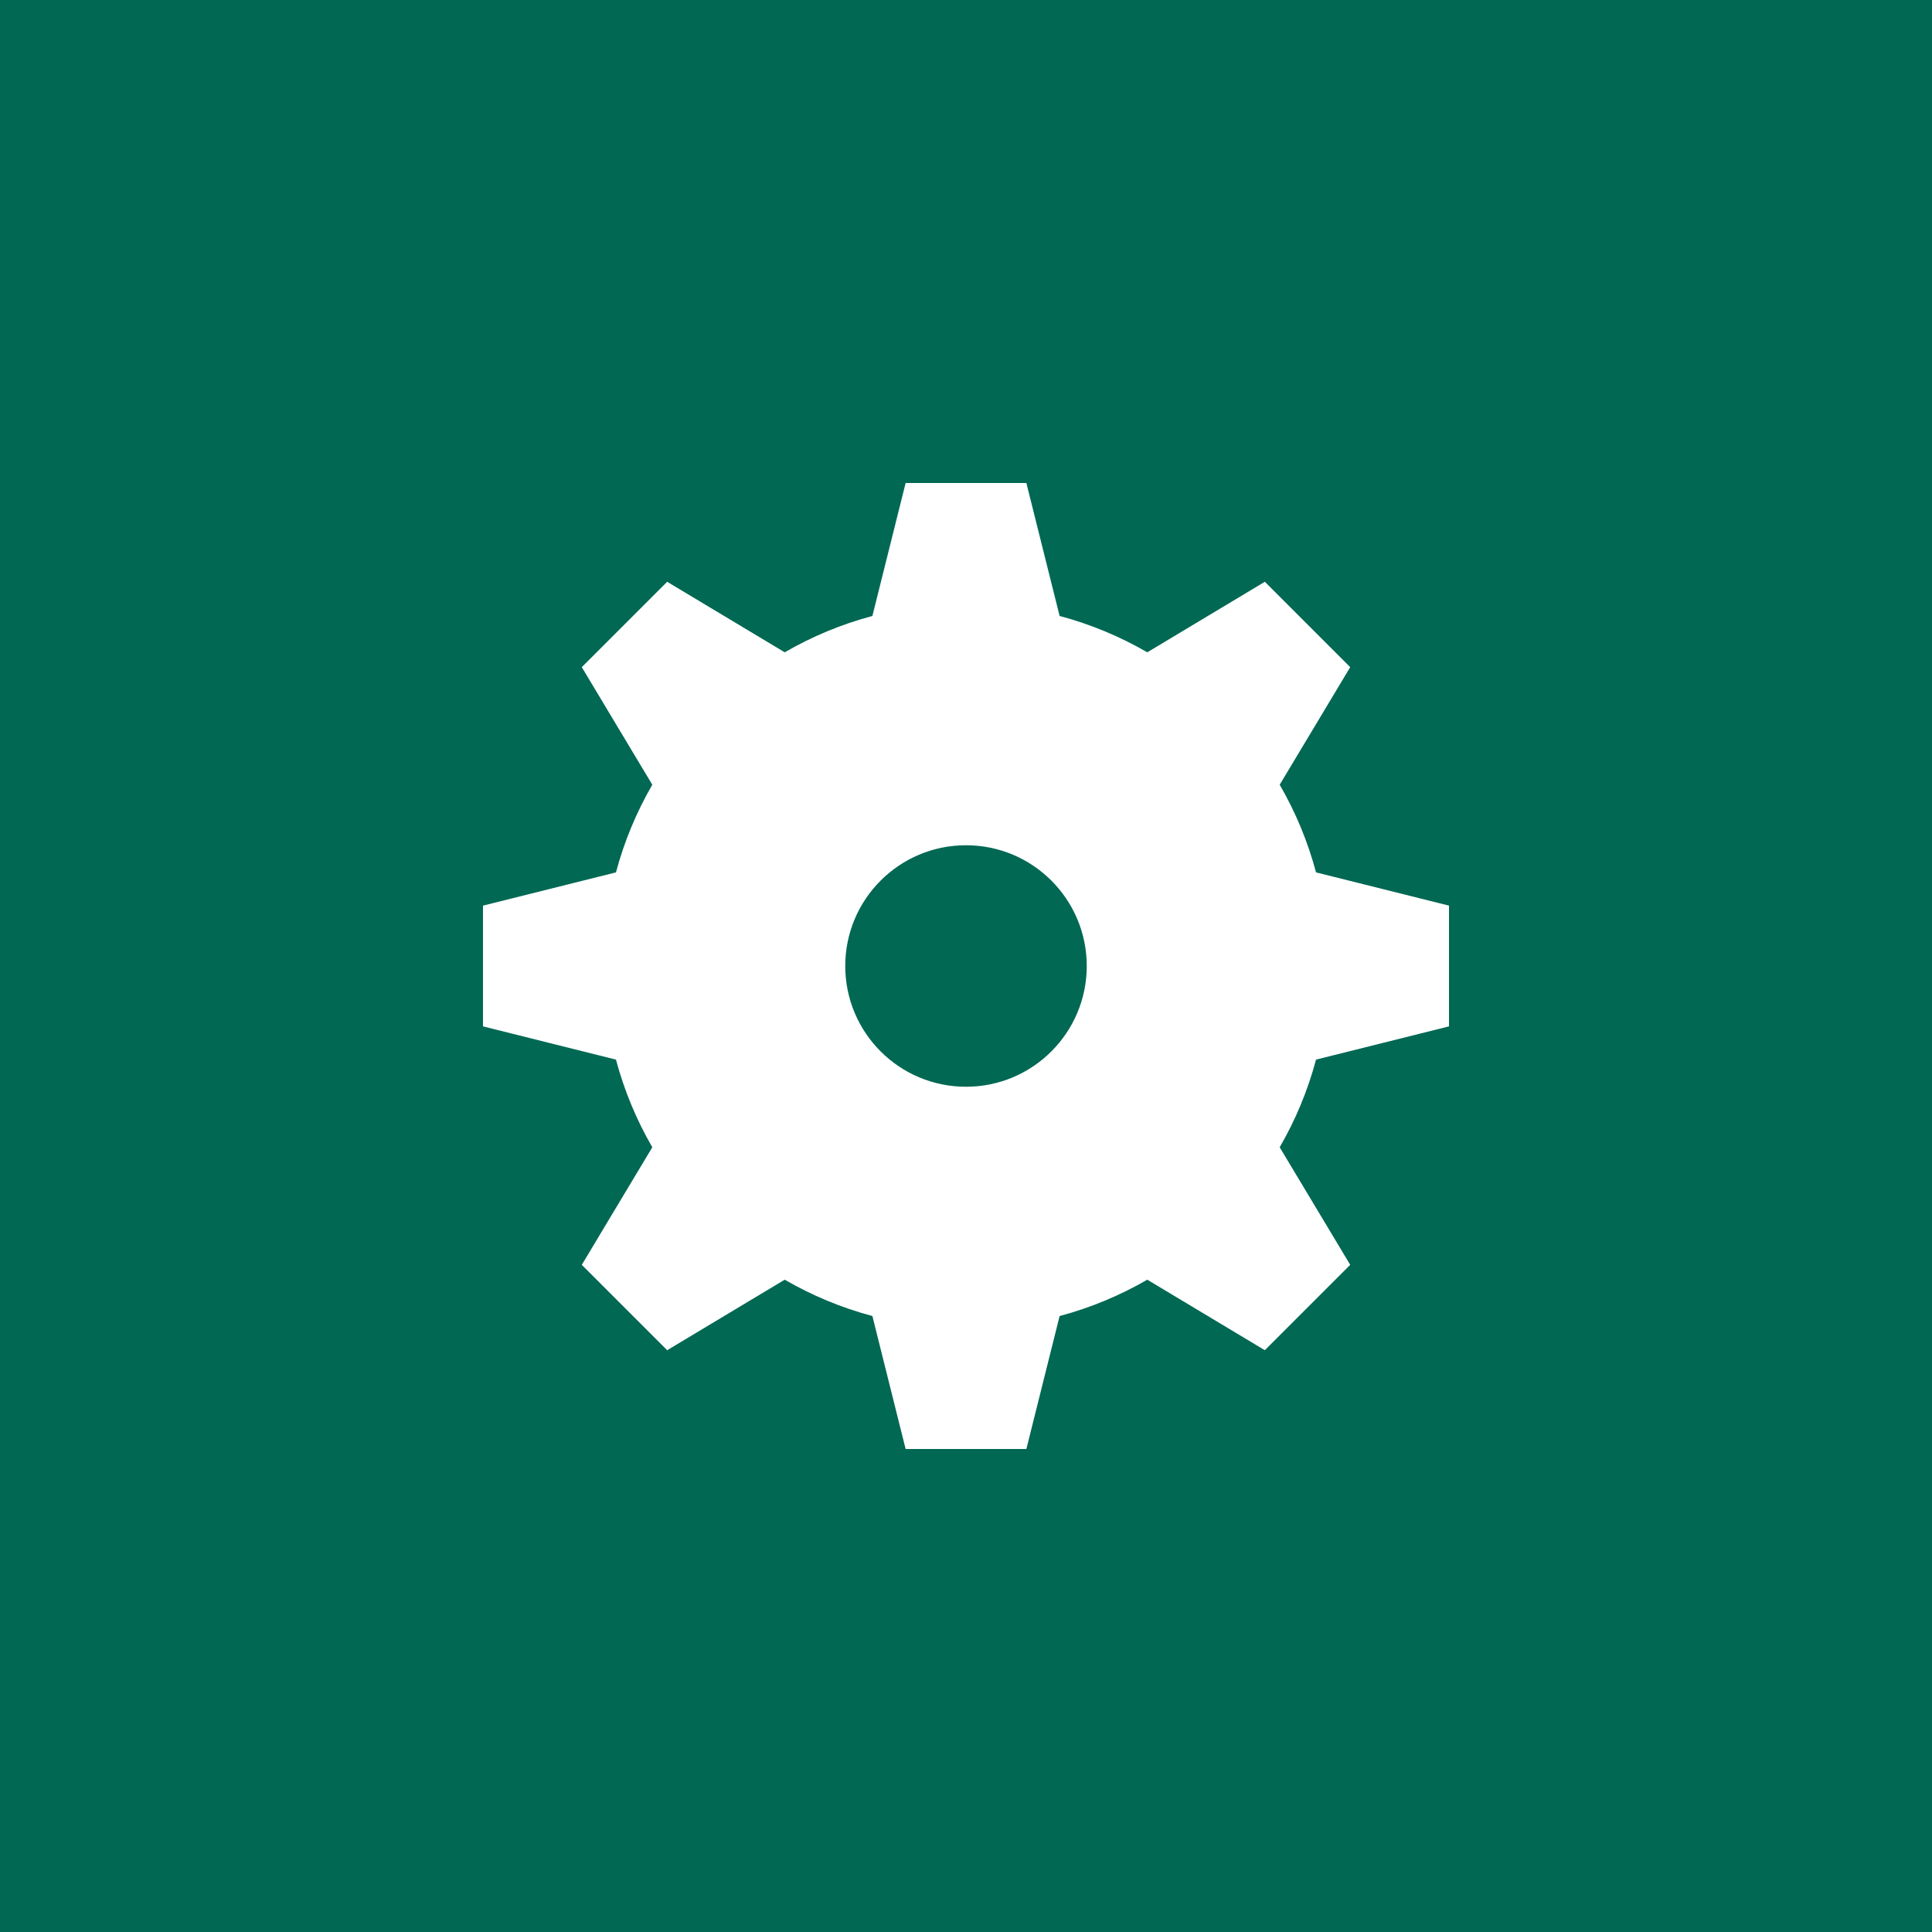 <svg width="84" height="84" viewBox="0 0 84 84" fill="none" xmlns="http://www.w3.org/2000/svg">
<rect width="84" height="84" fill="#006853"/>
<path fill-rule="evenodd" clip-rule="evenodd" d="M44.625 21H39.375L37.93 26.781C36.579 27.141 35.3 27.677 34.118 28.361L29.007 25.295L25.295 29.007L28.361 34.118C27.677 35.3 27.141 36.579 26.781 37.93L21 39.375V44.625L26.781 46.07C27.141 47.421 27.677 48.7 28.361 49.882L25.295 54.993L29.007 58.705L34.118 55.639C35.3 56.323 36.579 56.859 37.93 57.219L39.375 63H44.625L46.07 57.219C47.421 56.859 48.7 56.323 49.882 55.639L54.993 58.705L58.705 54.993L55.639 49.882C56.323 48.7 56.859 47.421 57.219 46.07L63 44.625V39.375L57.219 37.93C56.859 36.579 56.323 35.3 55.639 34.118L58.705 29.007L54.993 25.295L49.882 28.361C48.7 27.677 47.421 27.141 46.07 26.781L44.625 21ZM42 47.25C44.9 47.25 47.25 44.9 47.25 42C47.25 39.1 44.9 36.75 42 36.75C39.1 36.75 36.75 39.1 36.75 42C36.75 44.9 39.1 47.25 42 47.25Z" fill="white"/>
</svg>
